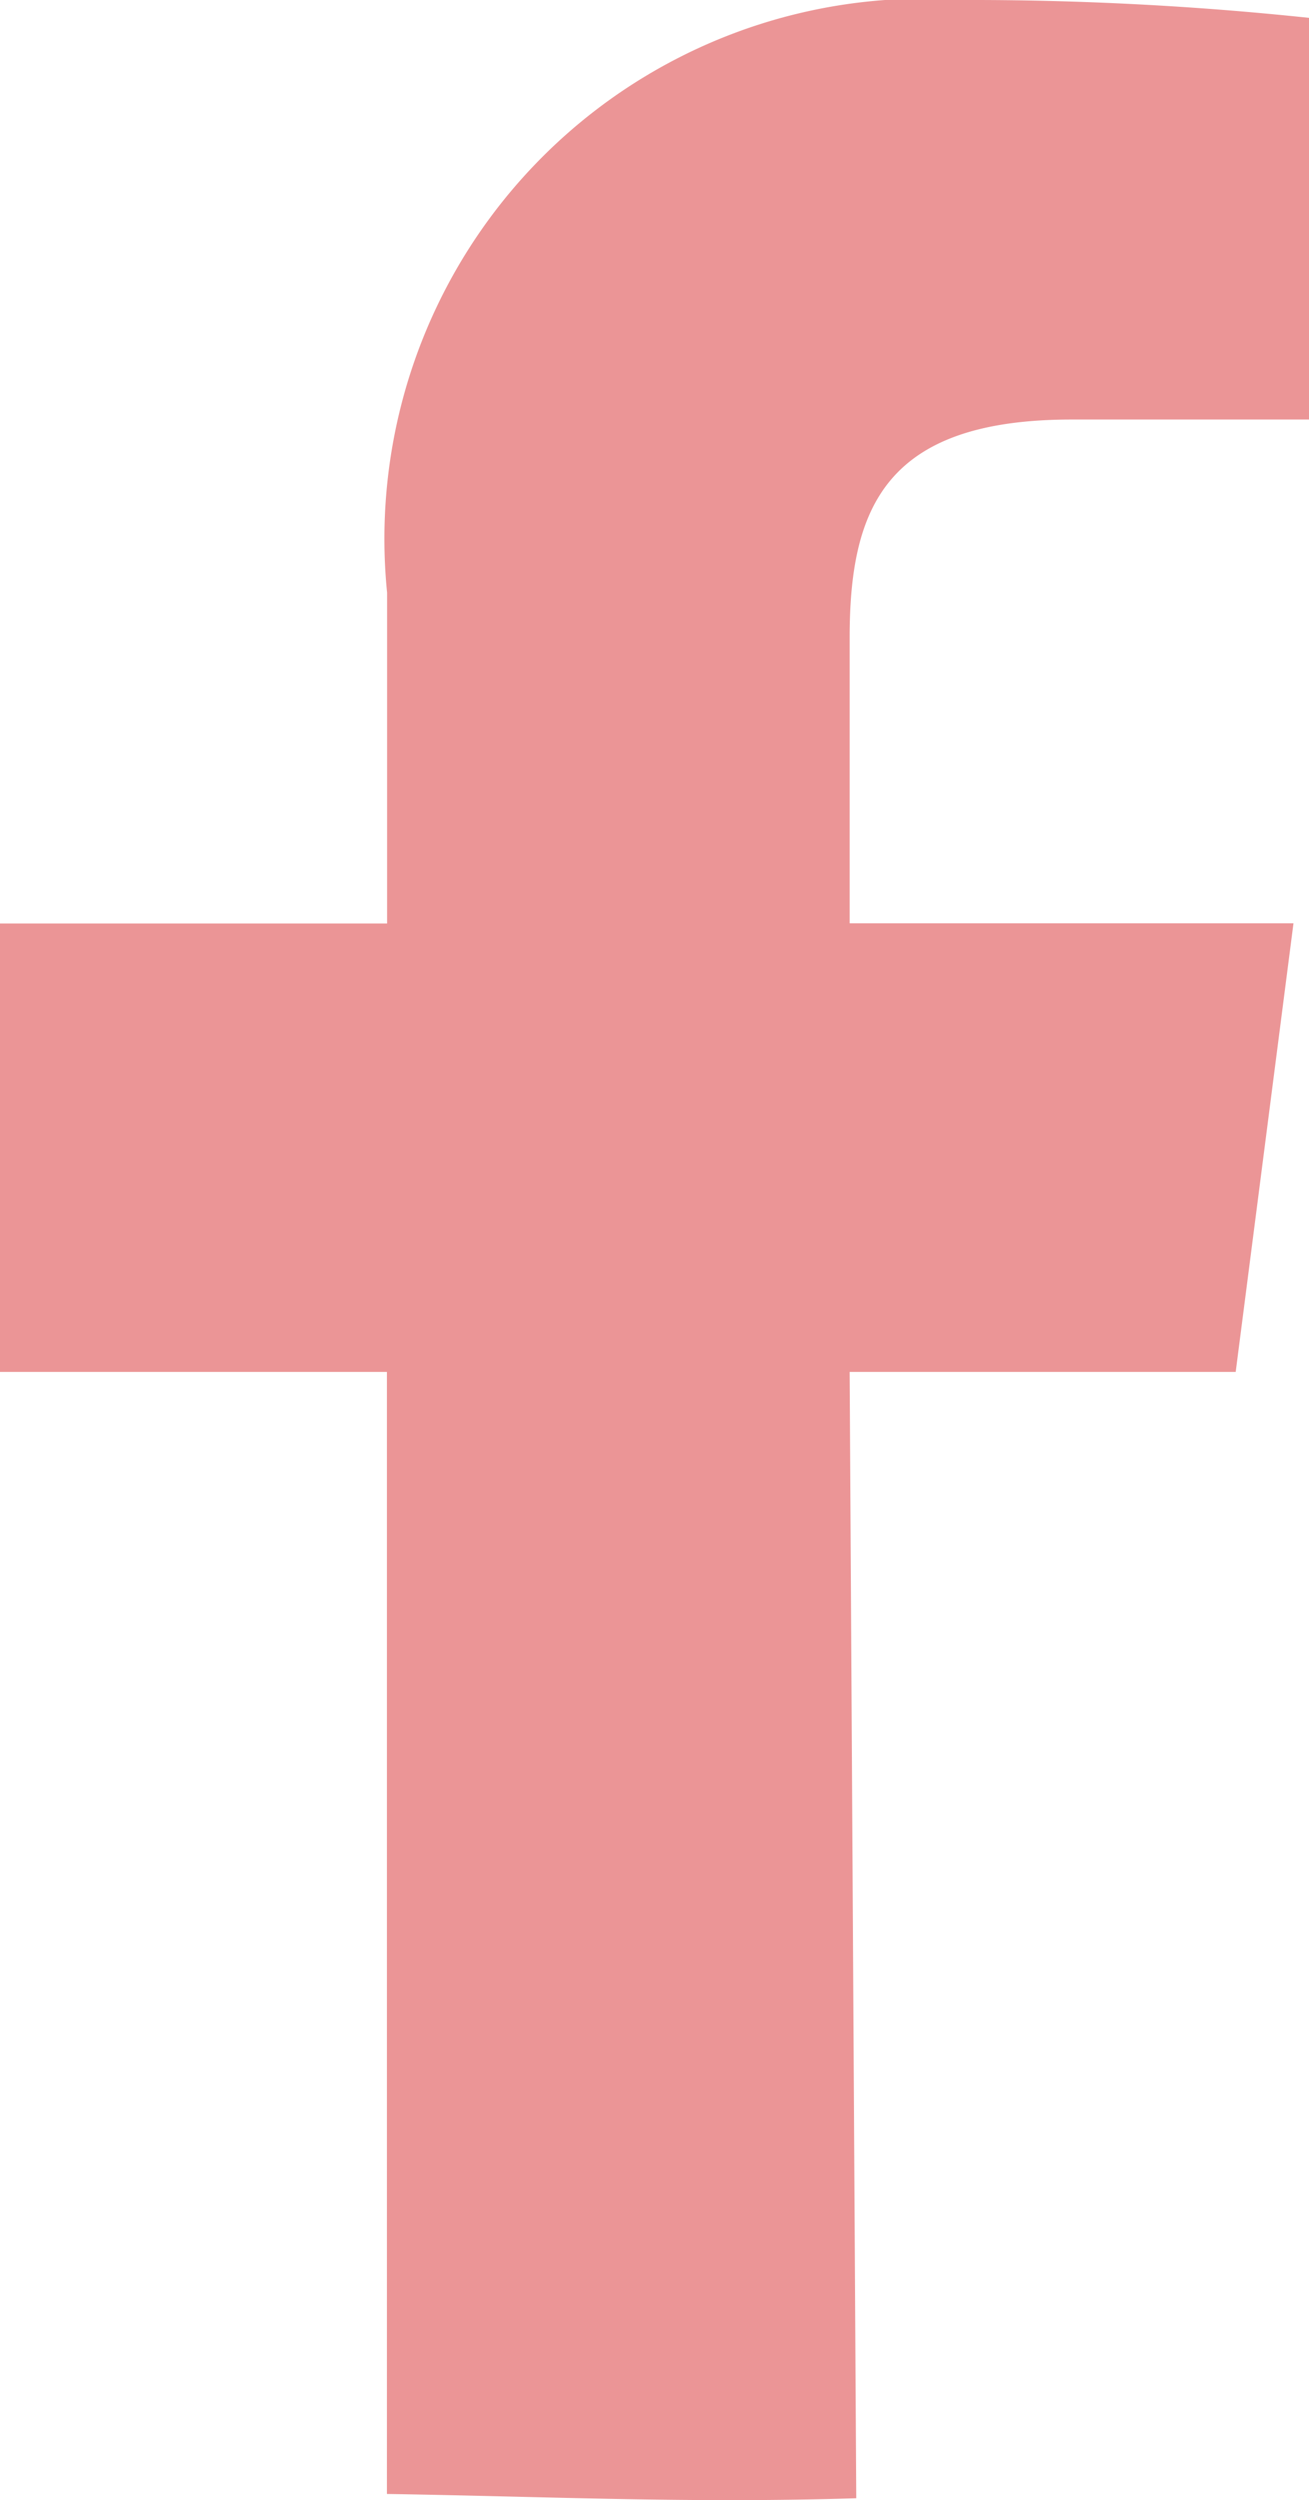 <svg id="Group_948" data-name="Group 948" xmlns="http://www.w3.org/2000/svg" width="7.338" height="14.005"
     viewBox="0 0 7.338 14.005">
    <path id="Path_136" data-name="Path 136"
          d="M6.927,7.685l.324-2.513H4.763v-1.6c0-.727.2-1.222,1.245-1.222h1.33V.1A18.024,18.024,0,0,0,5.4,0a3.026,3.026,0,0,0-3.23,3.32V5.173H0V7.685H2.169V13.97c.925.015,1.7.053,2.631.024L4.763,7.685Z"
          transform="translate(0 0)" fill="#eb9596"/>
</svg>
